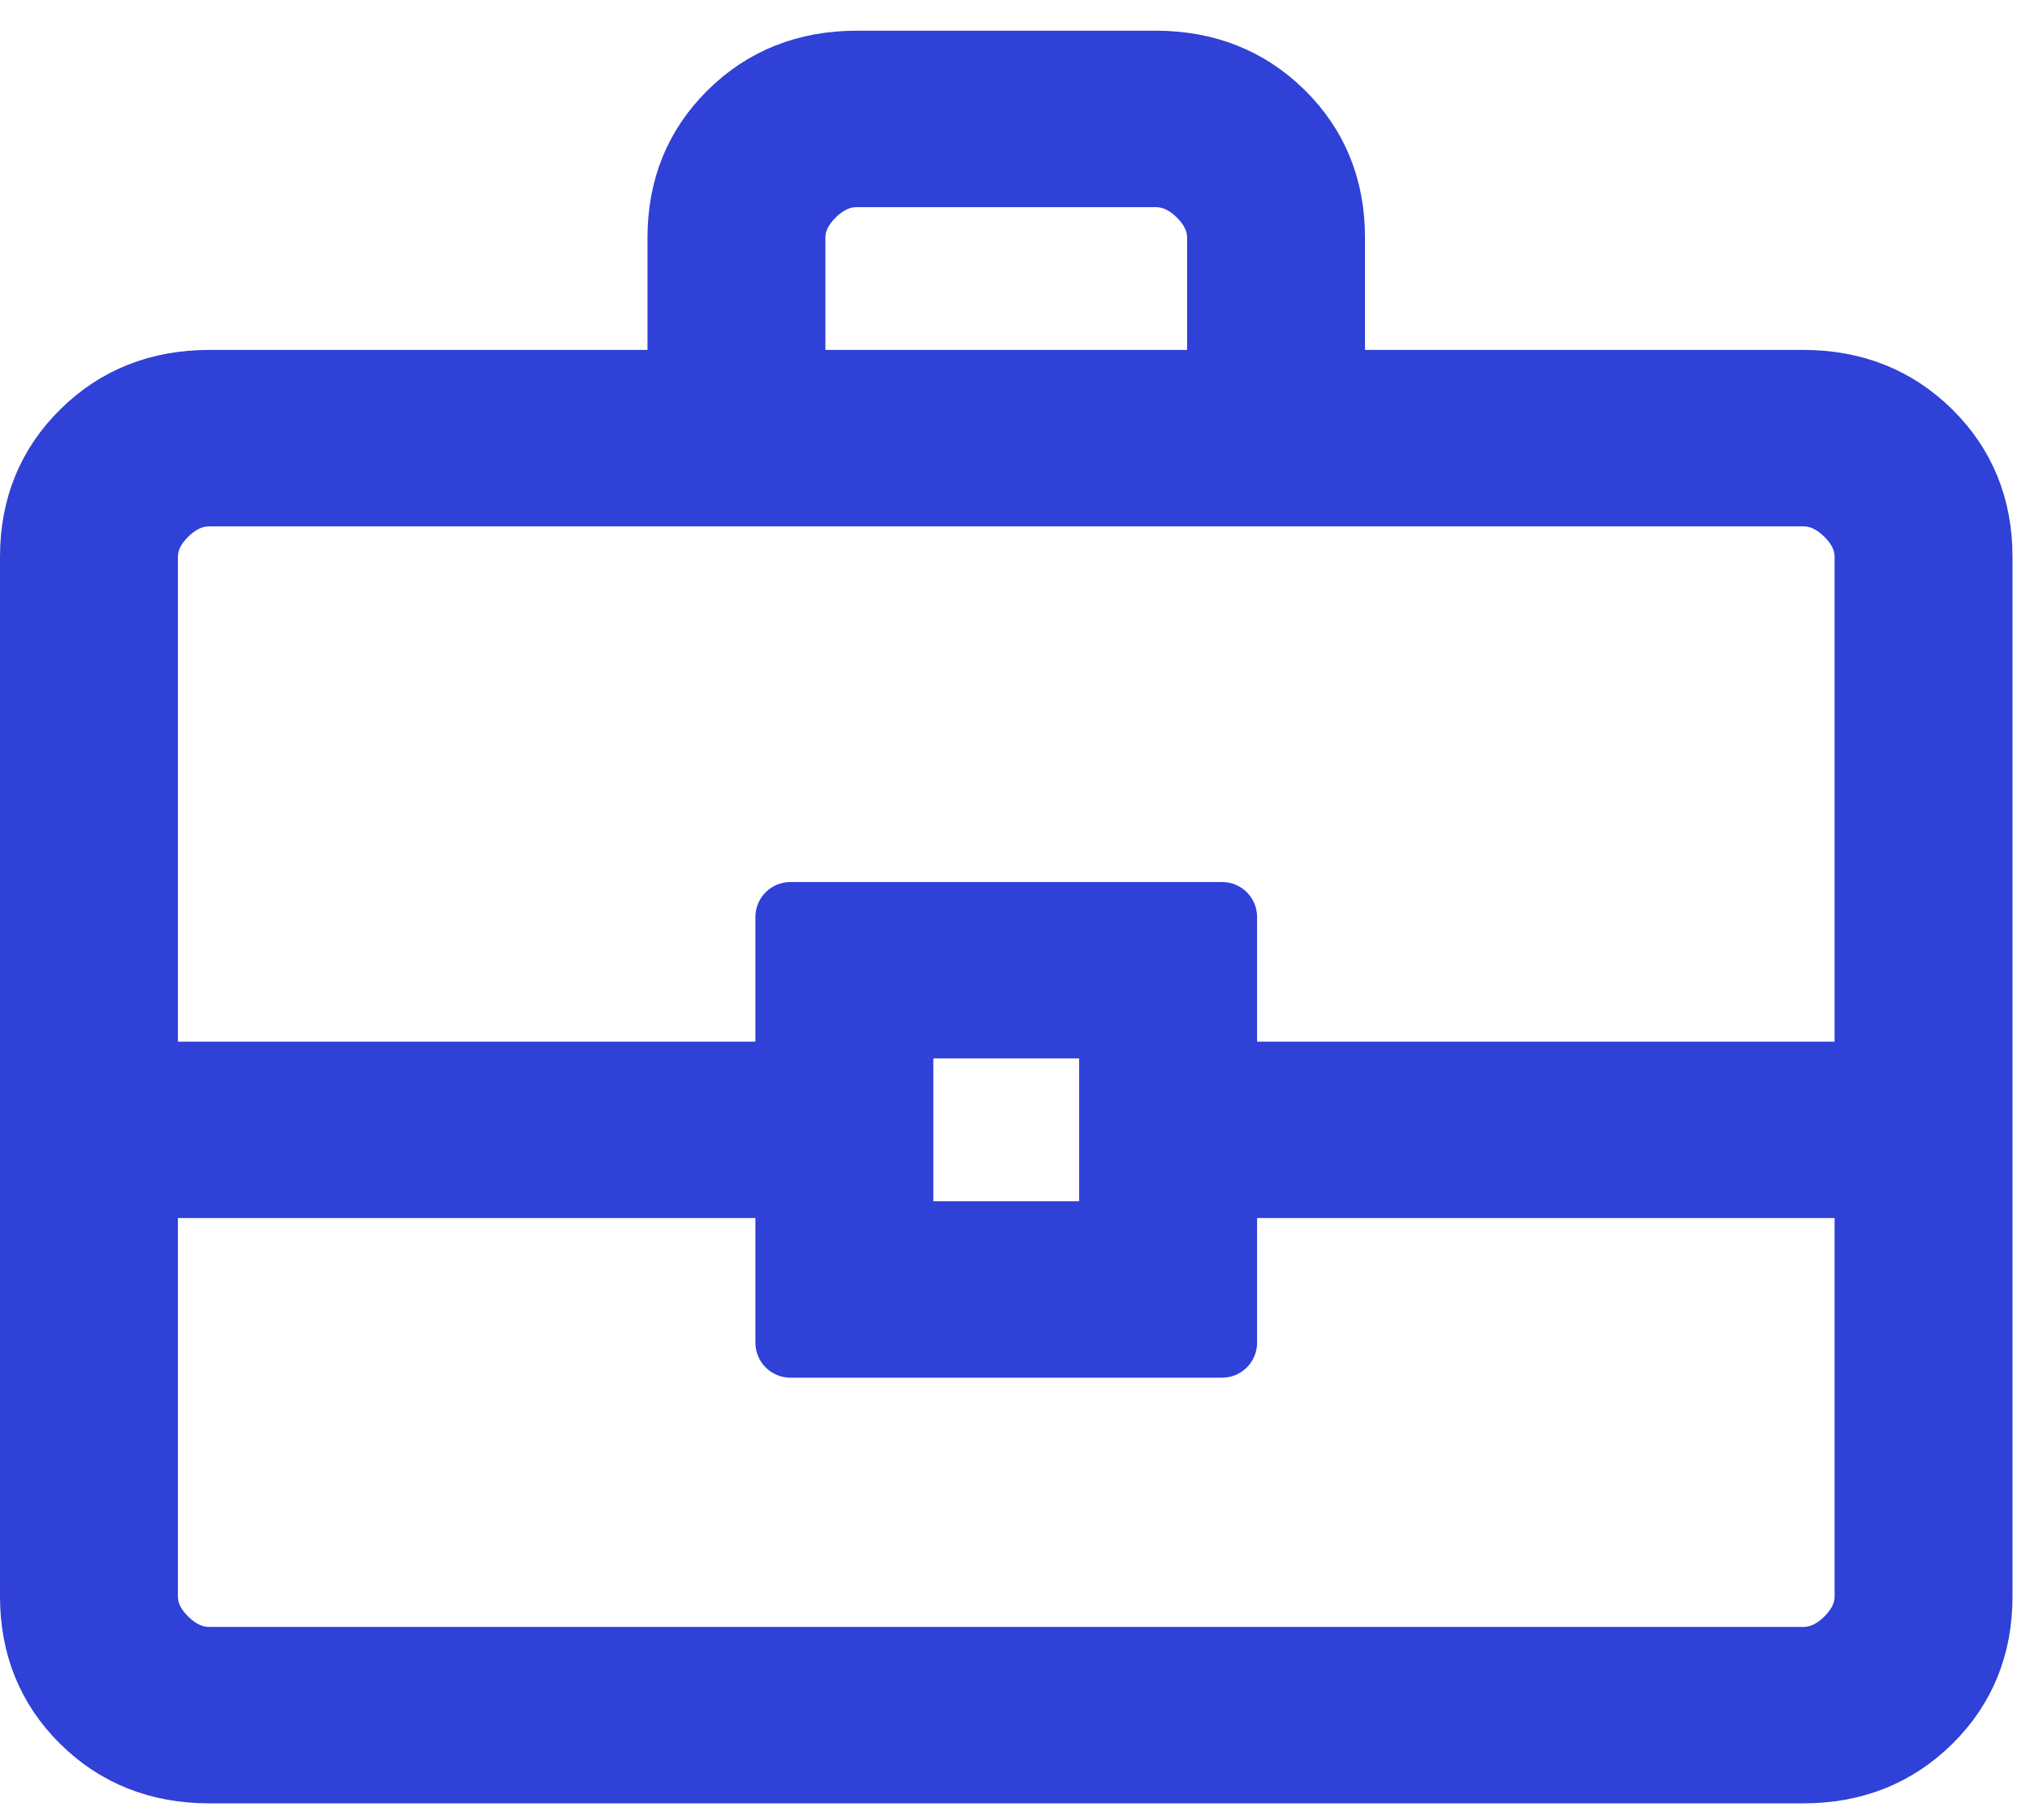<?xml version="1.0" encoding="UTF-8"?> <svg xmlns="http://www.w3.org/2000/svg" width="58" height="52" viewBox="0 0 58 52" fill="none"><path d="M34.917 38.856C35.193 38.856 35.417 38.632 35.417 38.356V34.296H52.917V45.606C52.917 45.913 52.792 46.22 52.474 46.536C52.153 46.85 51.839 46.976 51.52 46.976H5.98C5.661 46.976 5.347 46.85 5.026 46.536C4.708 46.22 4.583 45.913 4.583 45.606V34.296H22.083V38.356C22.083 38.632 22.307 38.856 22.583 38.856H34.917ZM22.583 25.696C22.307 25.696 22.083 25.92 22.083 26.196V30.256H4.583V15.906C4.583 15.599 4.708 15.292 5.026 14.976C5.347 14.662 5.661 14.536 5.98 14.536H51.52C51.839 14.536 52.153 14.662 52.474 14.976C52.792 15.292 52.917 15.599 52.917 15.906V30.256H35.417V26.196C35.417 25.92 35.193 25.696 34.917 25.696H22.583ZM2.077 49.467C3.126 50.502 4.439 51.016 5.98 51.016H51.52C53.061 51.016 54.375 50.501 55.426 49.464C56.477 48.429 57 47.131 57 45.606V15.906C57 14.381 56.475 13.083 55.424 12.048C54.374 11.011 53.061 10.496 51.52 10.496H38.5V6.786C38.5 5.261 37.977 3.963 36.926 2.928C35.875 1.892 34.561 1.377 33.02 1.377H24.48C22.939 1.377 21.626 1.891 20.576 2.928C19.525 3.963 19 5.261 19 6.786V10.496H5.98C4.439 10.496 3.126 11.011 2.077 12.048C1.025 13.083 0.5 14.381 0.5 15.906V45.606C0.5 47.131 1.025 48.43 2.077 49.467ZM34.417 10.496H23.083V6.786C23.083 6.479 23.208 6.173 23.526 5.856C23.847 5.542 24.161 5.417 24.48 5.417H33.02C33.339 5.417 33.653 5.542 33.974 5.856C34.292 6.173 34.417 6.479 34.417 6.786V10.496ZM31.333 29.736V34.816H26.167V29.736H31.333Z" fill="#2F41D6" stroke="#2F41D6" stroke-linejoin="round"></path></svg> 
